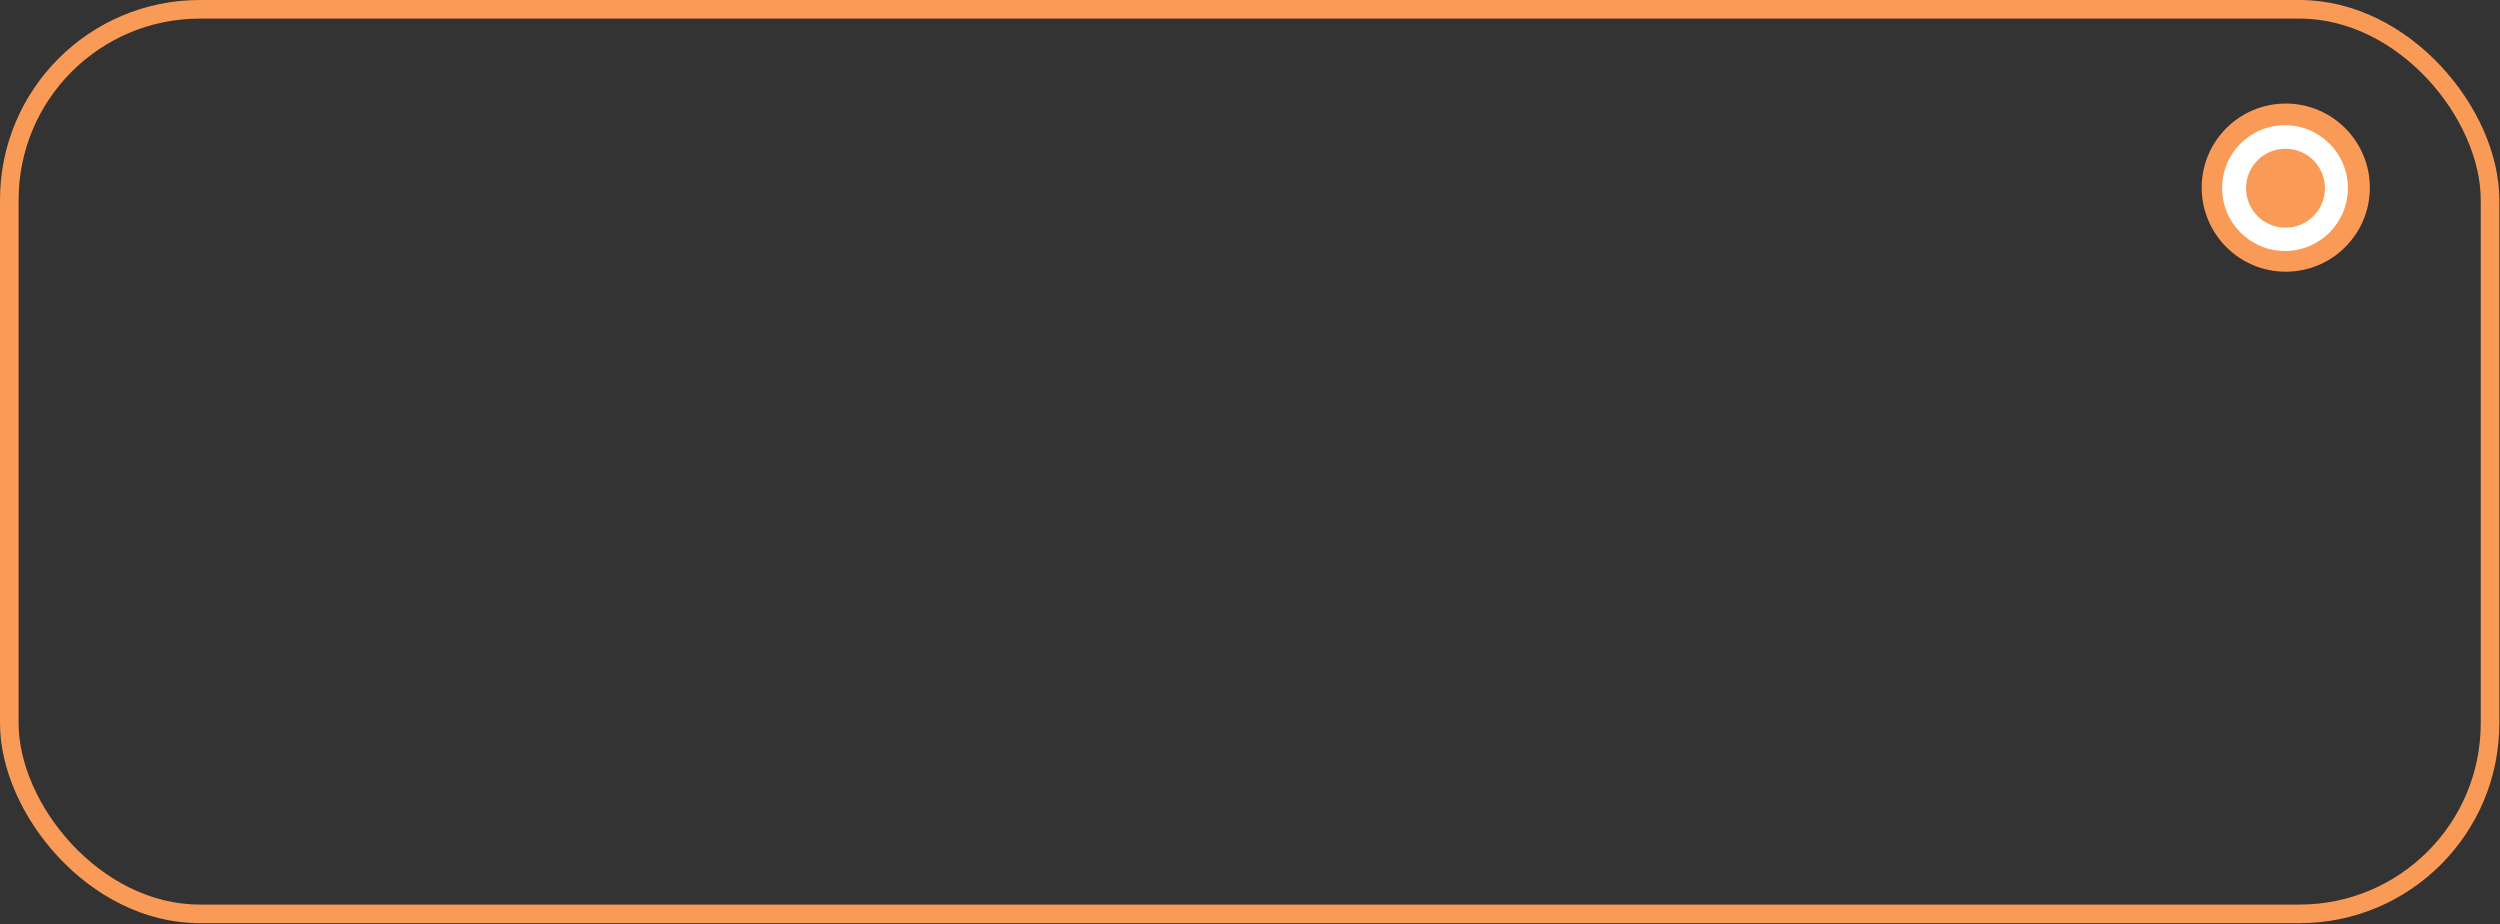 <?xml version="1.0" encoding="UTF-8"?> <svg xmlns="http://www.w3.org/2000/svg" width="2088" height="772" viewBox="0 0 2088 772" fill="none"><rect x="0" y="0" width="2088" height="772" fill="#333333" stroke="none"/><rect x="7.771" y="7.771" width="2071.91" height="755.497" rx="159.142" stroke="#F99A56" stroke-width="15.542"></rect><circle cx="1909.07" cy="156.709" r="70.223" fill="#F99A56"></circle><circle cx="1908.42" cy="157.088" r="52.535" fill="white"></circle><circle cx="1908.85" cy="157.182" r="32.965" fill="#F99A56"></circle></svg> 
